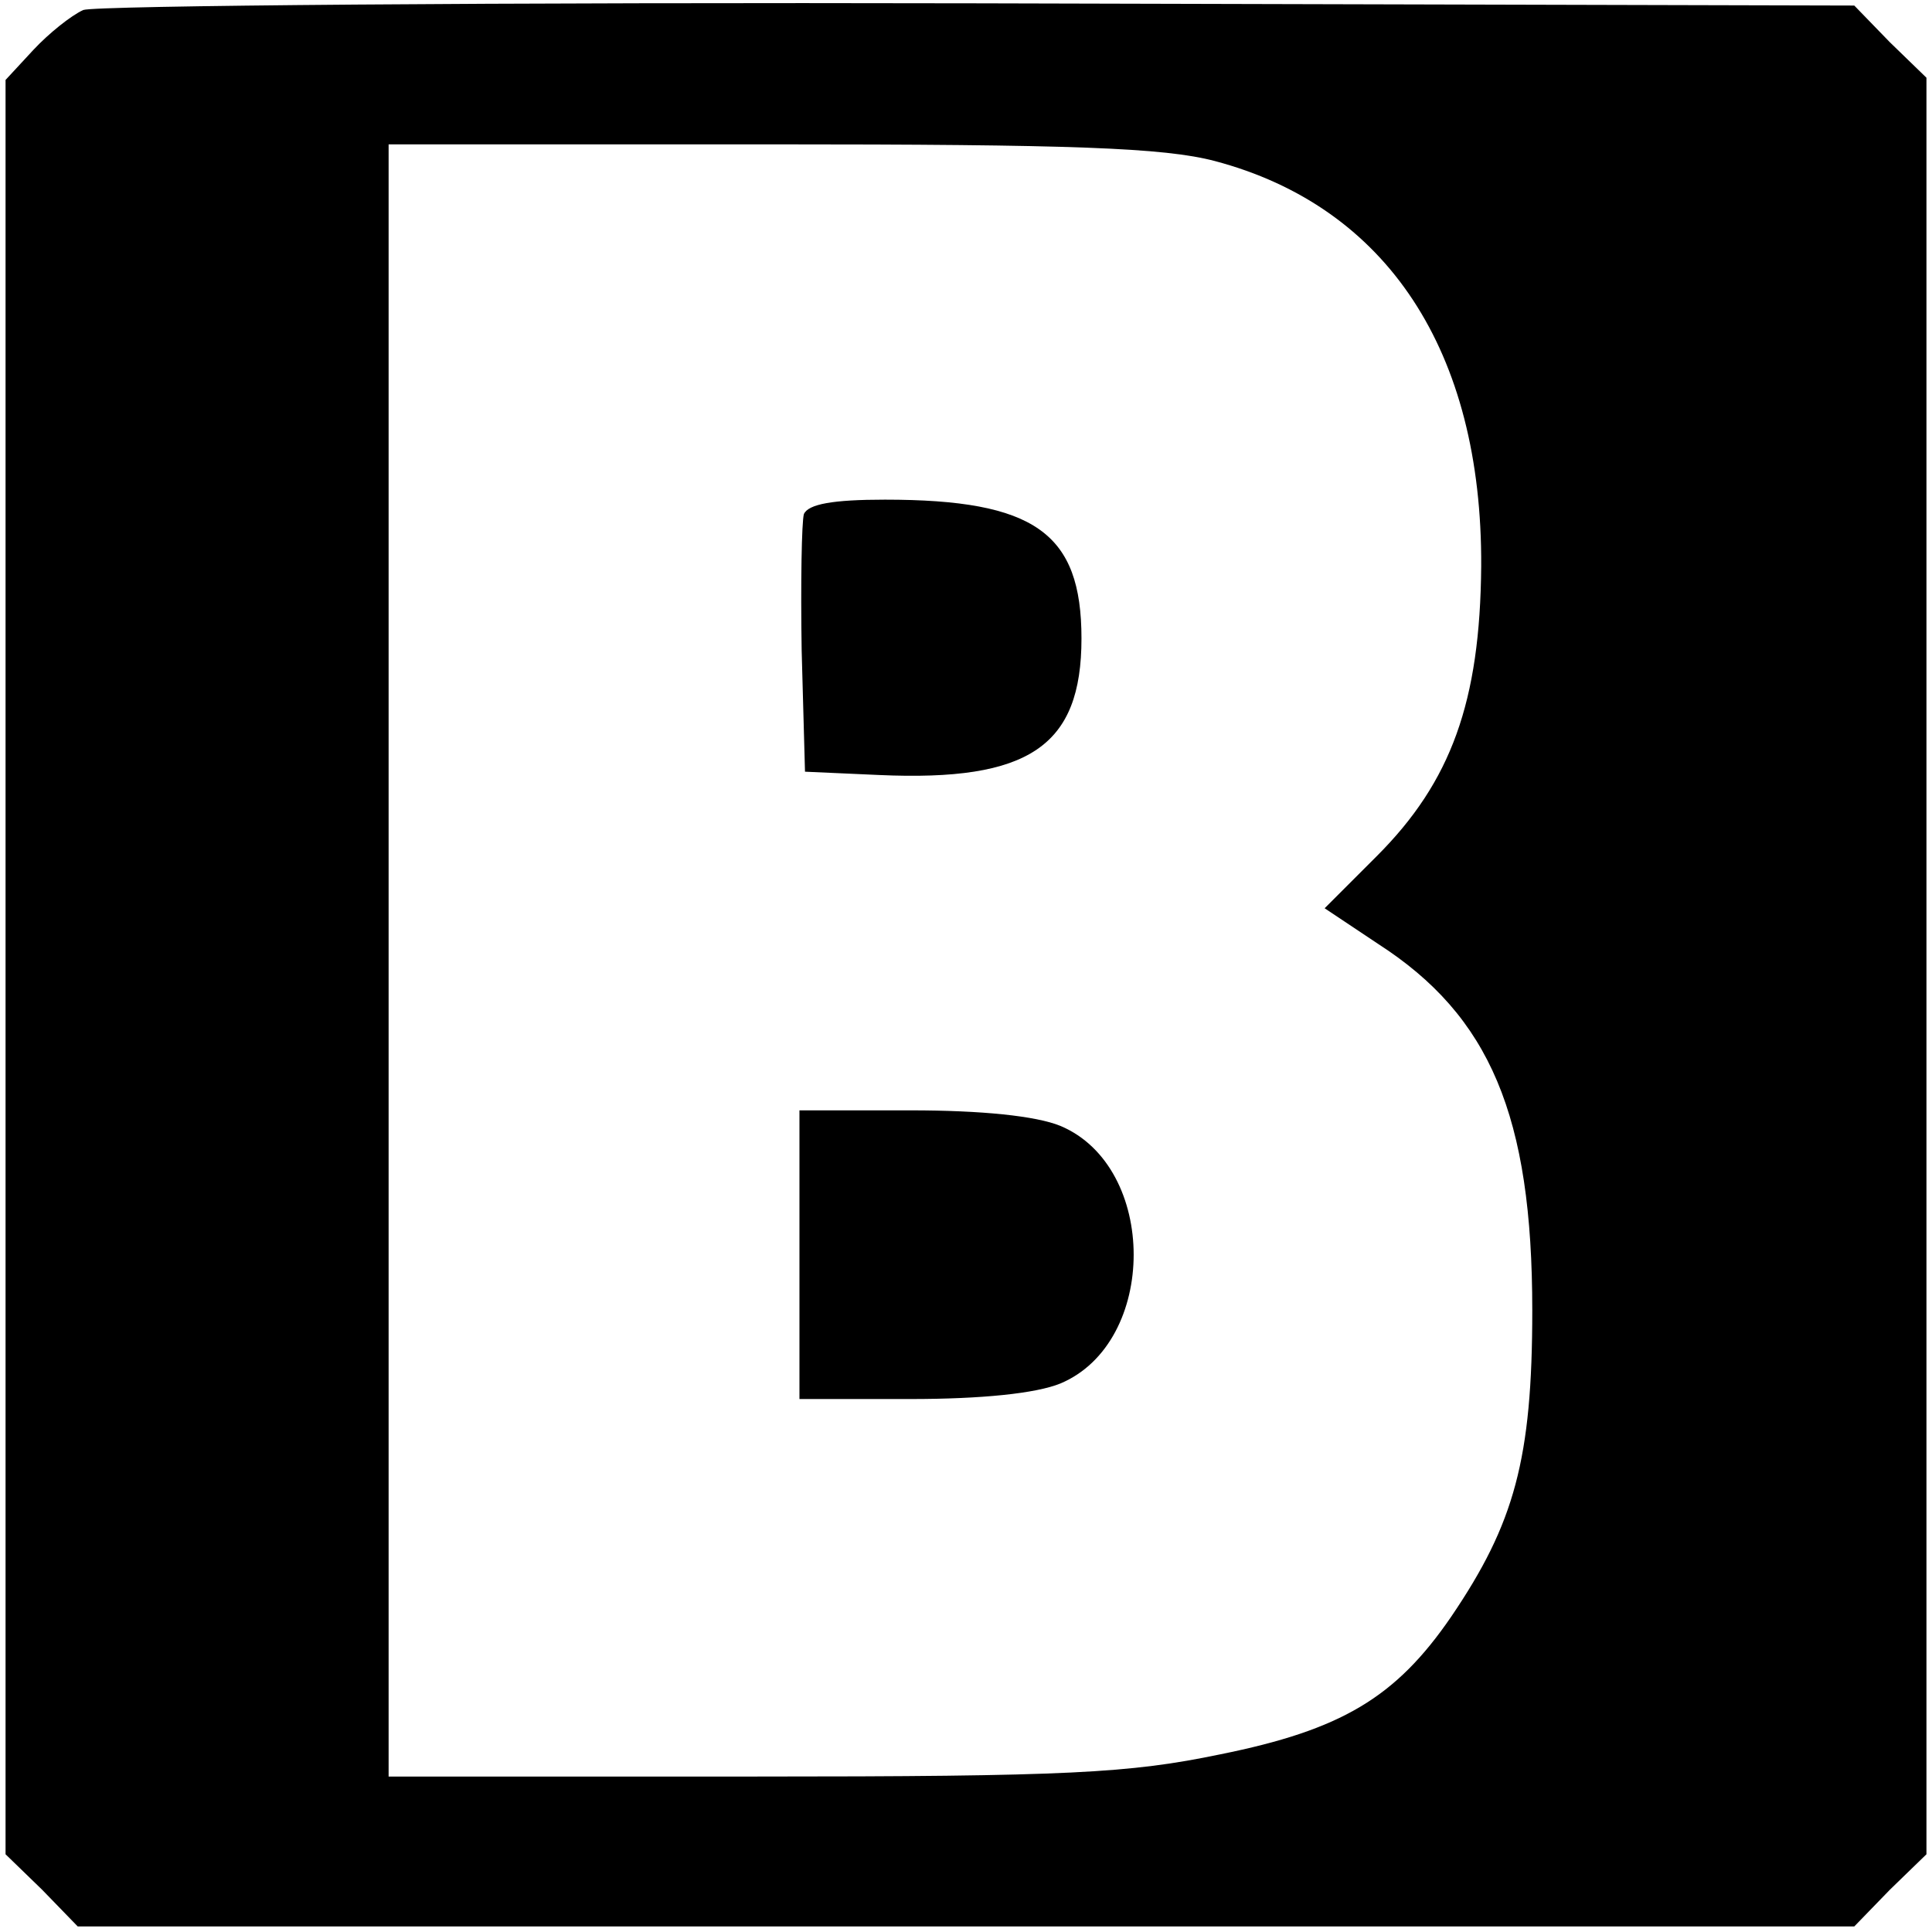 <?xml version="1.0" standalone="no"?>
<!DOCTYPE svg PUBLIC "-//W3C//DTD SVG 20010904//EN"
 "http://www.w3.org/TR/2001/REC-SVG-20010904/DTD/svg10.dtd">
<svg version="1.0" xmlns="http://www.w3.org/2000/svg"
 width="174pt" height="174pt" viewBox="0 0 174 174"
 preserveAspectRatio="xMidYMid meet">
<g transform="translate(0,174) scale(0.1,-0.1)"
fill="#000000" stroke="none">
<path d="M75 1731 c-11 -5 -31 -21 -45 -36 l-25 -27 0 -799 0 -799 33 -32 32
-33 800 0 800 0 32 33 33 32 0 800 0 800 -33 32 -32 33 -788 2 c-433 1 -796
-2 -807 -6z m1019 -136 c155 -41 241 -171 240 -365 -1 -122 -27 -194 -94 -261
l-47 -47 48 -32 c101 -65 139 -155 139 -330 0 -134 -16 -192 -73 -276 -50 -73
-99 -102 -208 -124 -82 -17 -136 -20 -421 -20 l-328 0 0 735 0 735 343 0 c273
0 355 -3 401 -15z"/>
<path d="M724 1277 c-2 -7 -3 -62 -2 -123 l3 -109 67 -3 c135 -6 182 26 182
123 0 95 -42 125 -177 125 -47 0 -69 -4 -73 -13z"/>
<path d="M720 610 l0 -130 100 0 c64 0 113 5 135 14 88 37 88 195 0 232 -22 9
-71 14 -135 14 l-100 0 0 -130z"/>
</g>
</svg>
